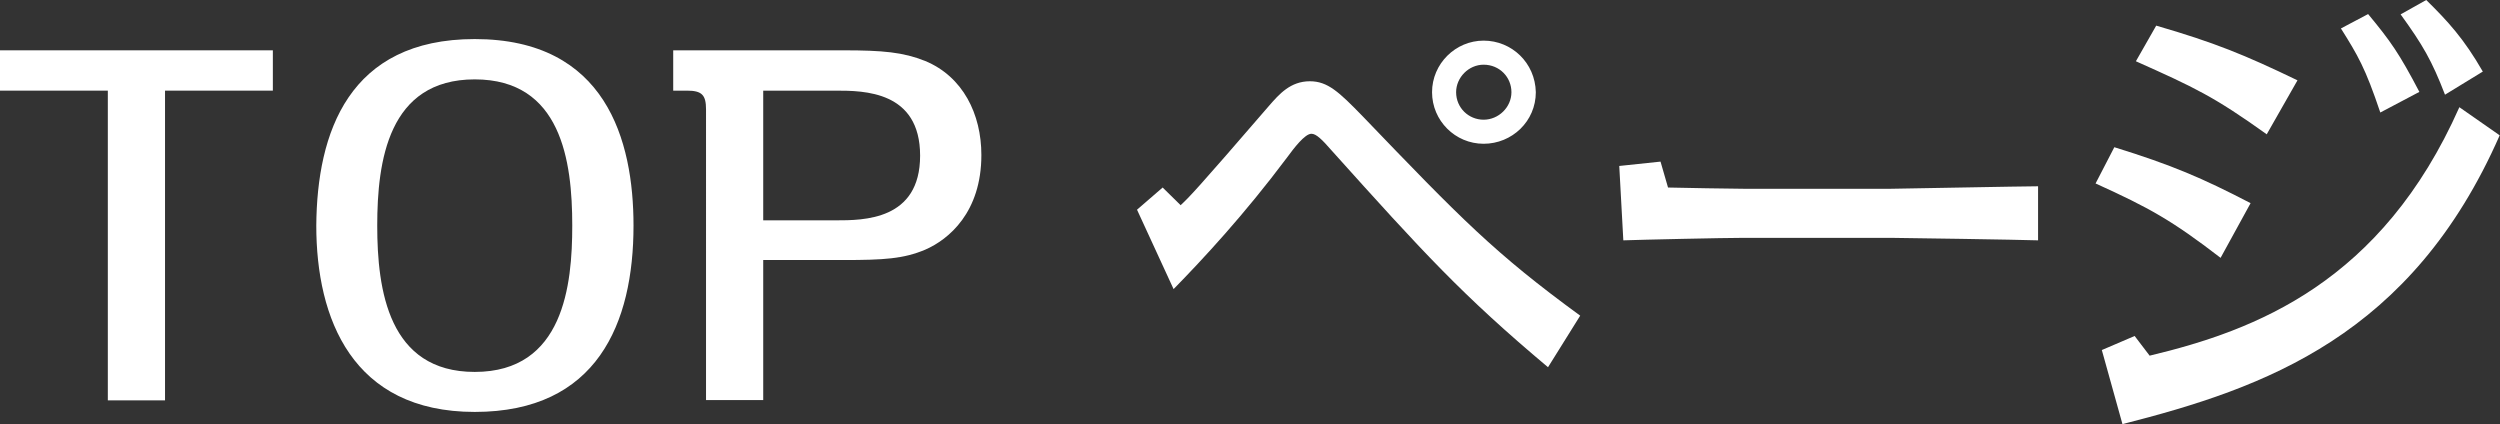 <?xml version="1.0" encoding="UTF-8"?><svg id="_レイヤー_2" xmlns="http://www.w3.org/2000/svg" viewBox="0 0 79.99 13.58"><rect x="0" y="0" width="79.99" height="13.58" fill="#333333" stroke="none"/><defs><style>.cls-1{fill:#fff;}</style></defs><g id="_レイヤー_1-2"><g><path class="cls-1" d="m5.28,12.81h-1.83V2.9H0v-1.29h8.73v1.29h-3.45v9.91Z"/><path class="cls-1" d="m15.19,1.25c4.2,0,5.08,3.24,5.08,5.97,0,3.12-1.16,5.96-5.08,5.96s-5.07-2.99-5.07-5.96c.02-2.98,1.04-5.97,5.07-5.97Zm0,10.65c2.85,0,3.12-2.79,3.12-4.68,0-2.07-.35-4.68-3.12-4.68s-3.12,2.62-3.12,4.68.36,4.68,3.12,4.68Z"/><path class="cls-1" d="m26.98,1.61c1.27,0,1.92.06,2.62.34,1.21.5,1.8,1.7,1.8,3.01,0,1.83-1.04,2.7-1.8,3.03-.69.29-1.31.33-2.62.33h-2.56v4.48h-1.83V3.5c0-.46-.13-.6-.61-.6h-.44v-1.29h5.44Zm-2.56,1.29v4.15h2.32c.89,0,2.7,0,2.7-2.07s-1.8-2.08-2.7-2.08h-2.32Z"/><path class="cls-1" d="m37.77,6.57c.29-.27.5-.48,2.83-3.18.33-.38.69-.79,1.31-.79.57,0,.93.34,1.68,1.11,3.17,3.3,4.23,4.39,6.97,6.39l-1.03,1.65c-2.75-2.31-3.99-3.67-6.91-6.92-.33-.38-.51-.55-.66-.55-.21,0-.56.46-.78.76-1.37,1.83-2.69,3.25-3.63,4.21l-1.17-2.54.82-.71.57.56Zm11.37-3.62c0,.93-.76,1.65-1.67,1.65s-1.65-.74-1.65-1.65.75-1.65,1.65-1.65,1.65.71,1.67,1.65Zm-2.55,0c0,.5.4.88.88.88s.89-.4.89-.88-.38-.88-.89-.88c-.48,0-.88.41-.88.88Z"/><path class="cls-1" d="m53.13,5.17l.24.83c.46.01,2.02.04,2.42.04h4.71c.19,0,4.24-.08,4.71-.08v1.73c-.55-.02-4.45-.08-4.71-.08h-4.71c-.62,0-3.31.06-3.85.08l-.13-2.38,1.33-.14Z"/><path class="cls-1" d="m71.05,8.25c-1.56-1.2-2.28-1.6-4-2.38l.6-1.16c1.84.57,2.8.98,4.36,1.79l-.96,1.75Zm-2.27,3.13c3.39-.81,7.42-2.34,9.91-7.95l1.29.9c-2.82,6.42-7.51,8.08-12.07,9.24l-.66-2.37,1.05-.45.48.63Zm3.75-7.08c-1.69-1.21-2.31-1.5-4.19-2.34l.65-1.14c1.86.54,2.82.93,4.52,1.75l-.98,1.72Zm3.63-.7c-.48-1.43-.72-1.83-1.26-2.69l.87-.46c.72.87.99,1.25,1.64,2.49l-1.25.66Zm2.07-.57c-.42-1.09-.71-1.59-1.42-2.57l.82-.46c.69.68,1.2,1.23,1.81,2.29l-1.21.74Z"/></g></g></svg>